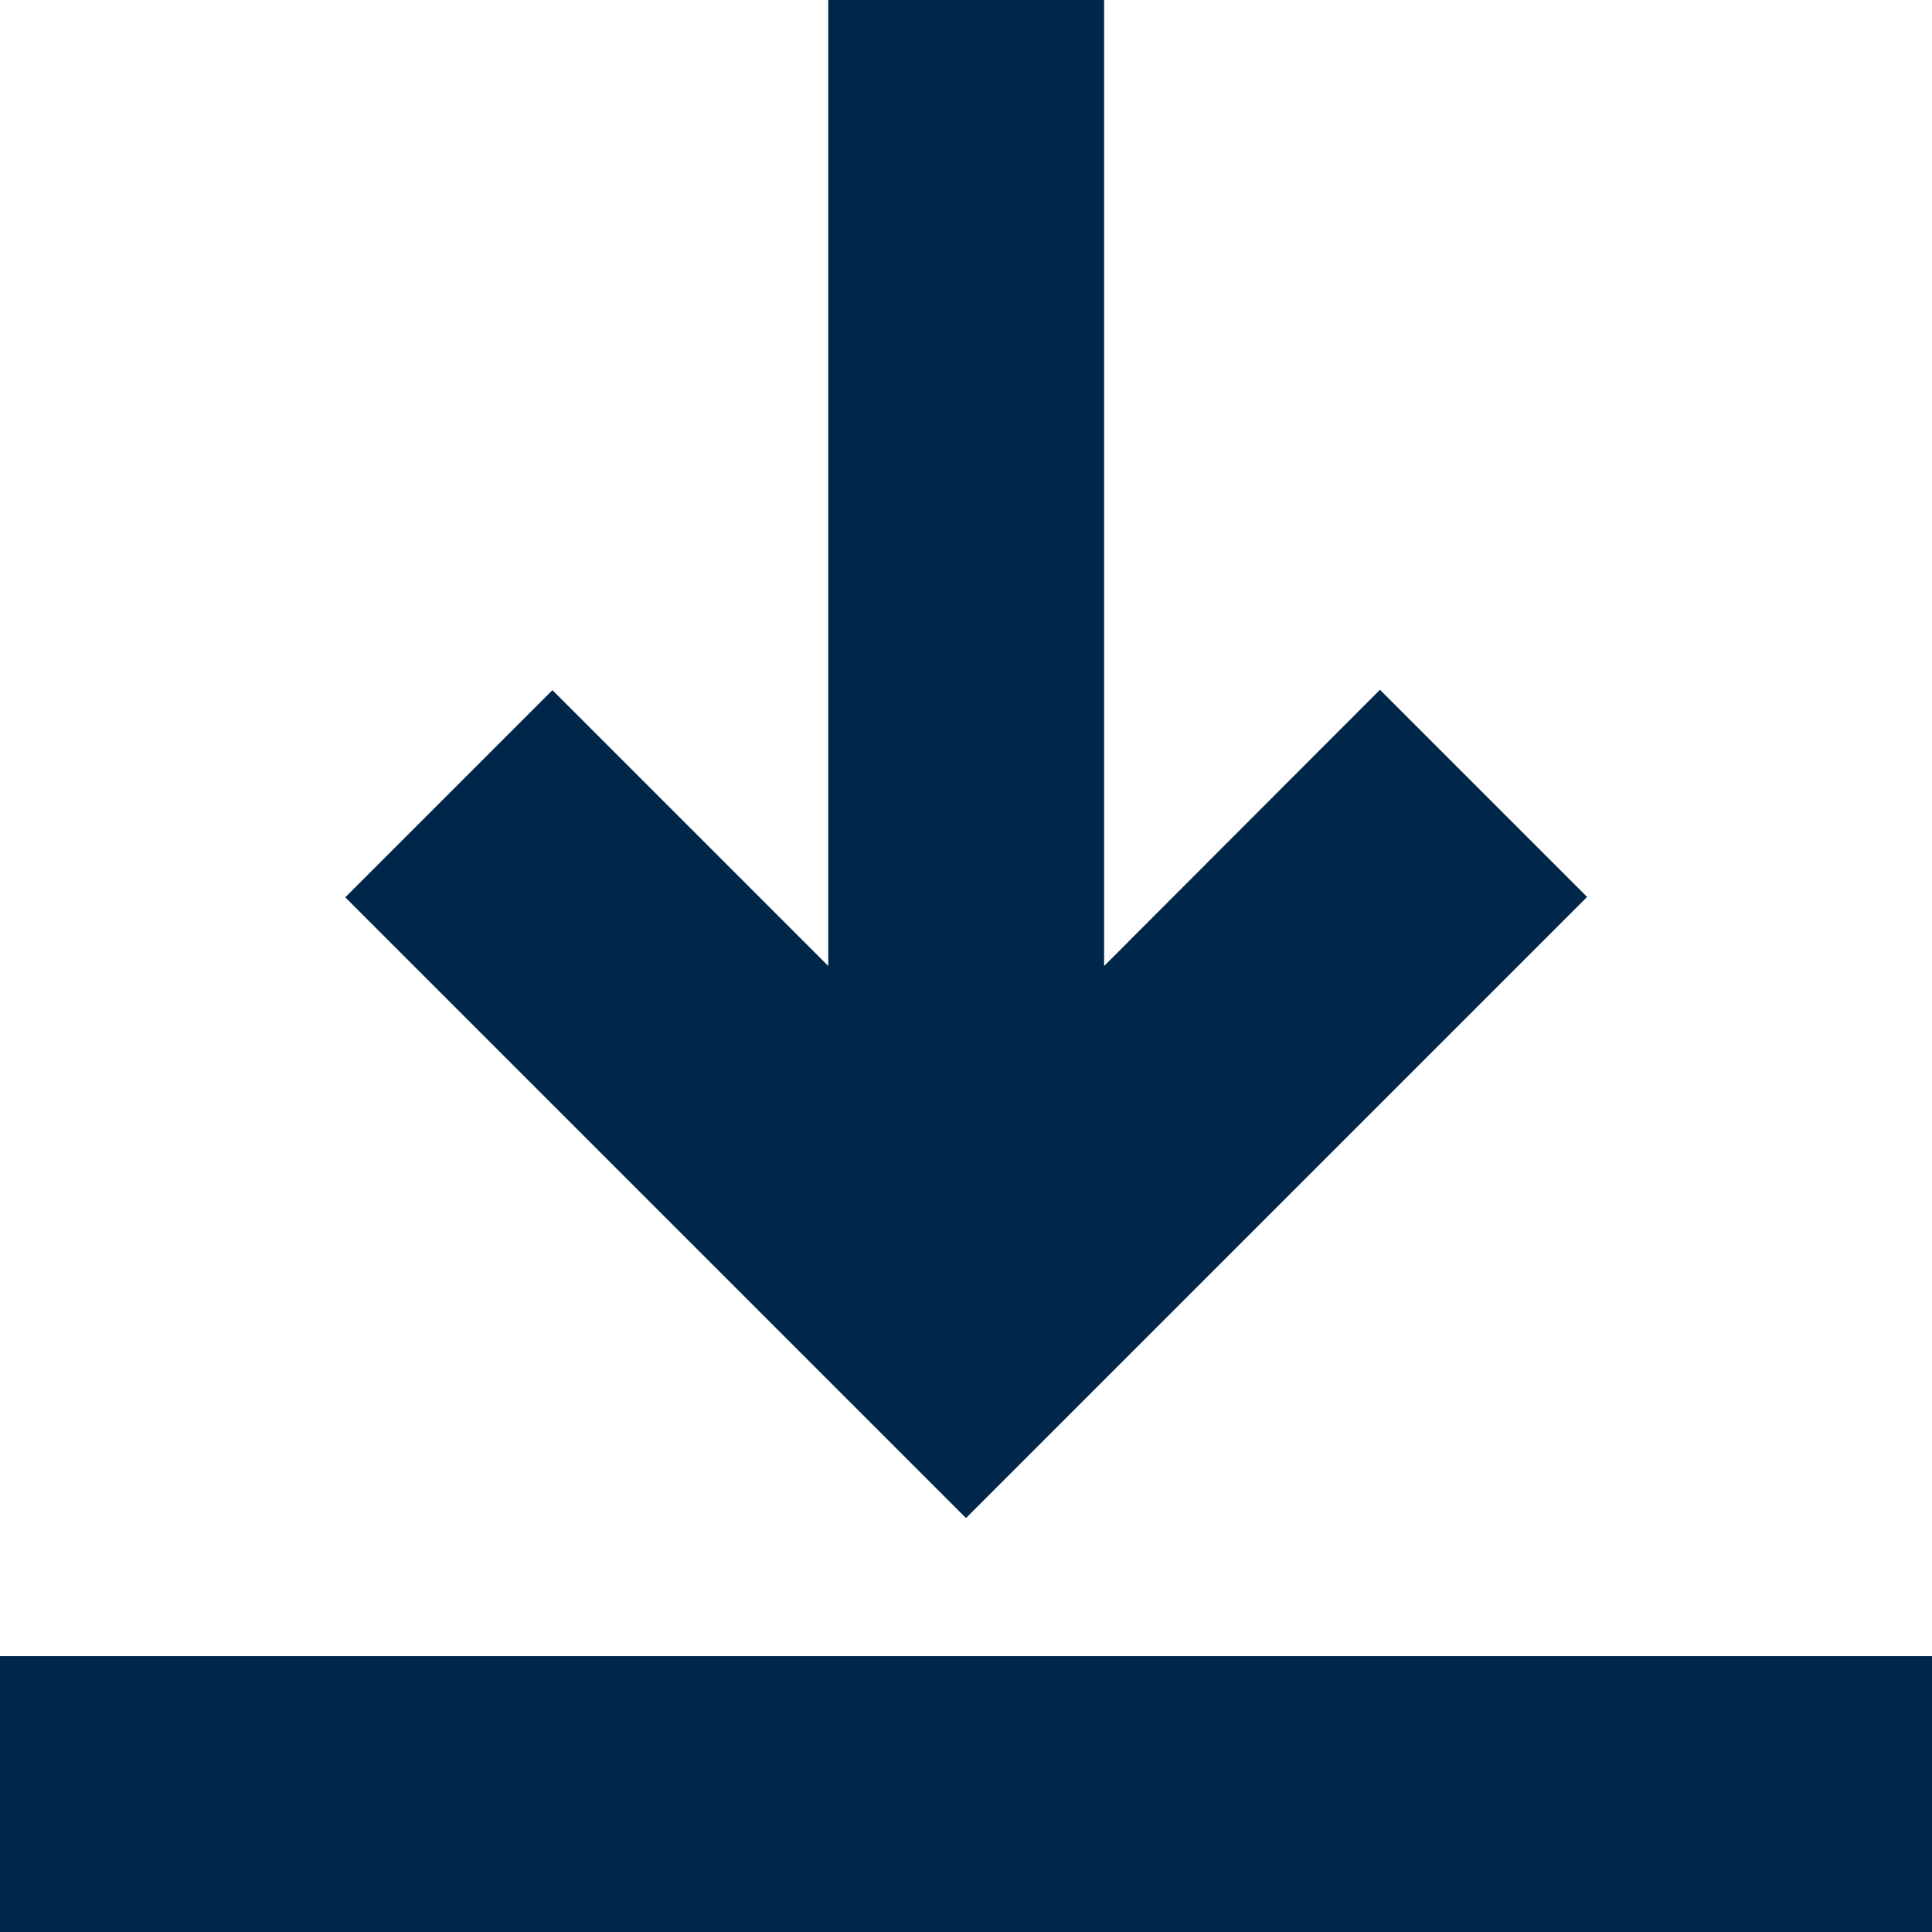 <svg xmlns="http://www.w3.org/2000/svg" xmlns:xlink="http://www.w3.org/1999/xlink" id="Capa_1" x="0px" y="0px" viewBox="0 0 512 512" style="enable-background:new 0 0 512 512;" xml:space="preserve">
<style type="text/css">
	.st0{fill:#00264A;}
</style>
<path class="st0" d="M256,402.3l164.6-164.6l-54.9-54.9L292.6,256V0h-73.1v256l-73.1-73.1l-54.9,54.9L256,402.3z"></path>
<path class="st0" d="M0,438.9h512V512H0V438.9z"></path>
</svg>